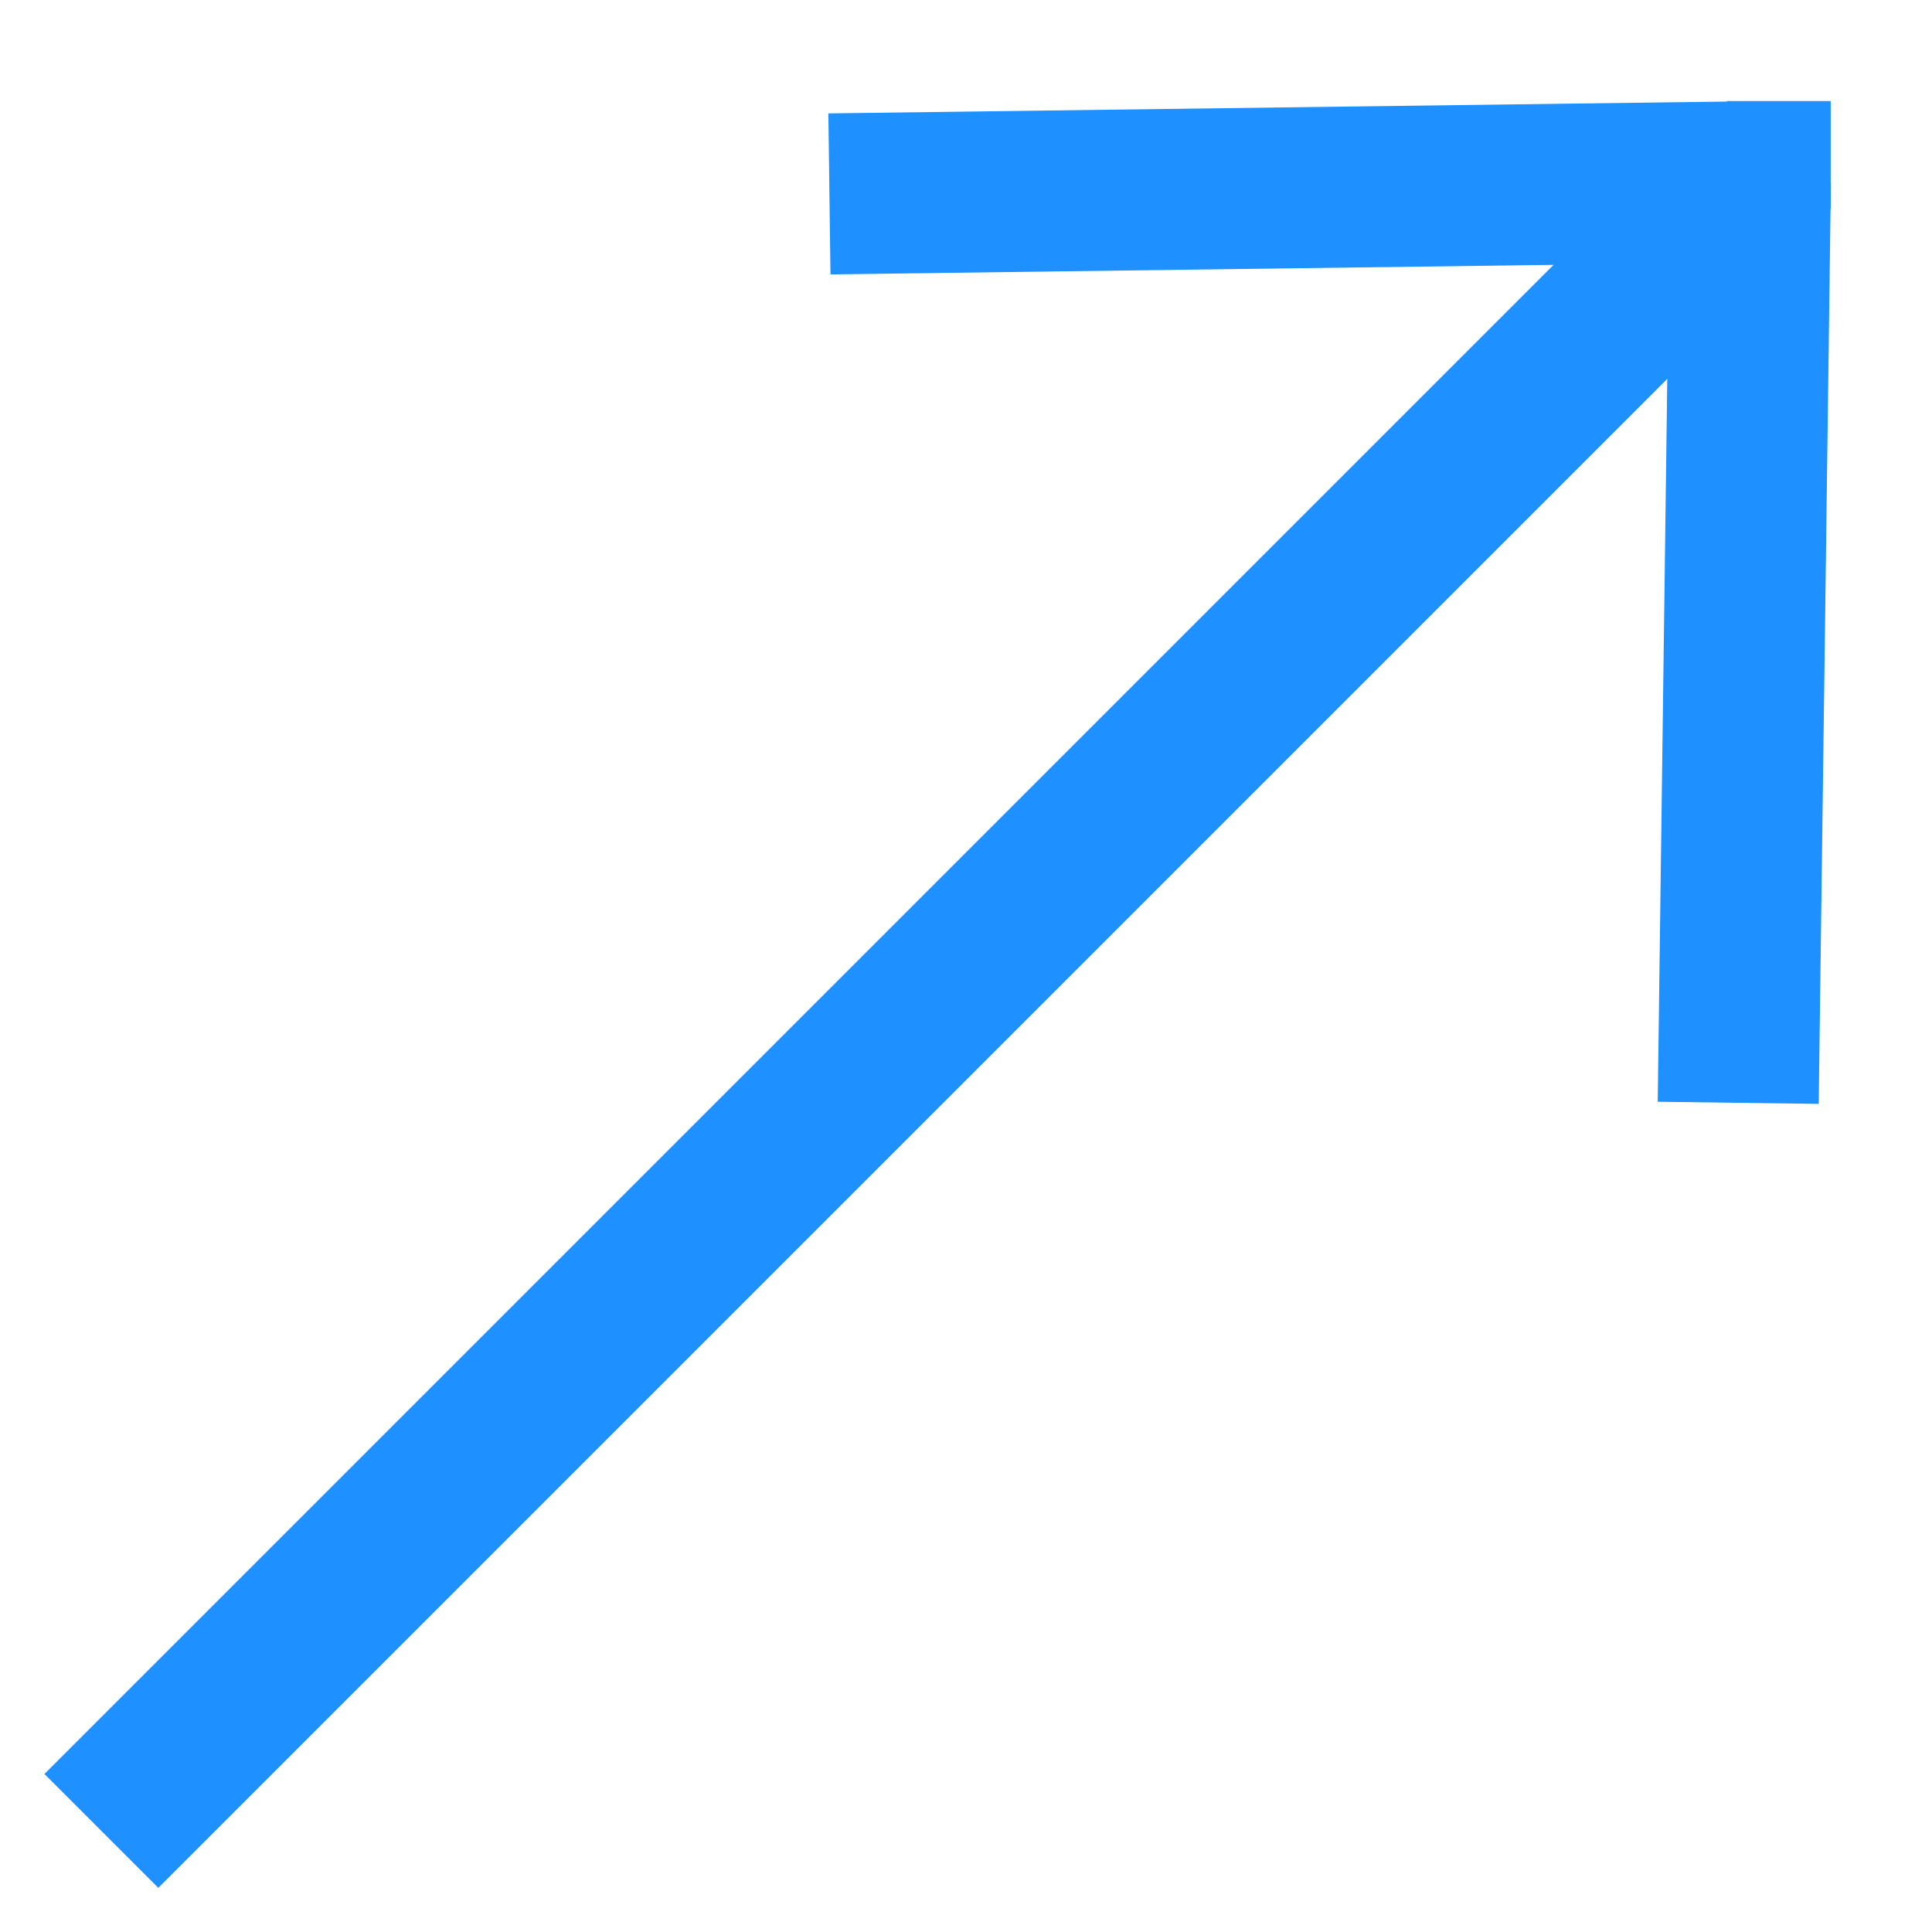 <?xml version="1.0" encoding="UTF-8"?>
<svg width="1200pt" height="1200pt" version="1.1" viewBox="0 0 1200 1200" xmlns="http://www.w3.org/2000/svg" fill="dodgerblue">
 <path d="m1051.9 77.562 70.711 70.711-1024.3 1024.3-70.711-70.711z"/>
 <path d="m1086.6 62.887 1.32 99.988-572.09 7.551-1.32-99.988z"/>
 <path d="m1037.2 112.28 99.988 1.32-7.551 572.04-99.988-1.32z"/>
 <path d="m1072.6 62.773h64.477v67h-64.477z"/>
</svg>
